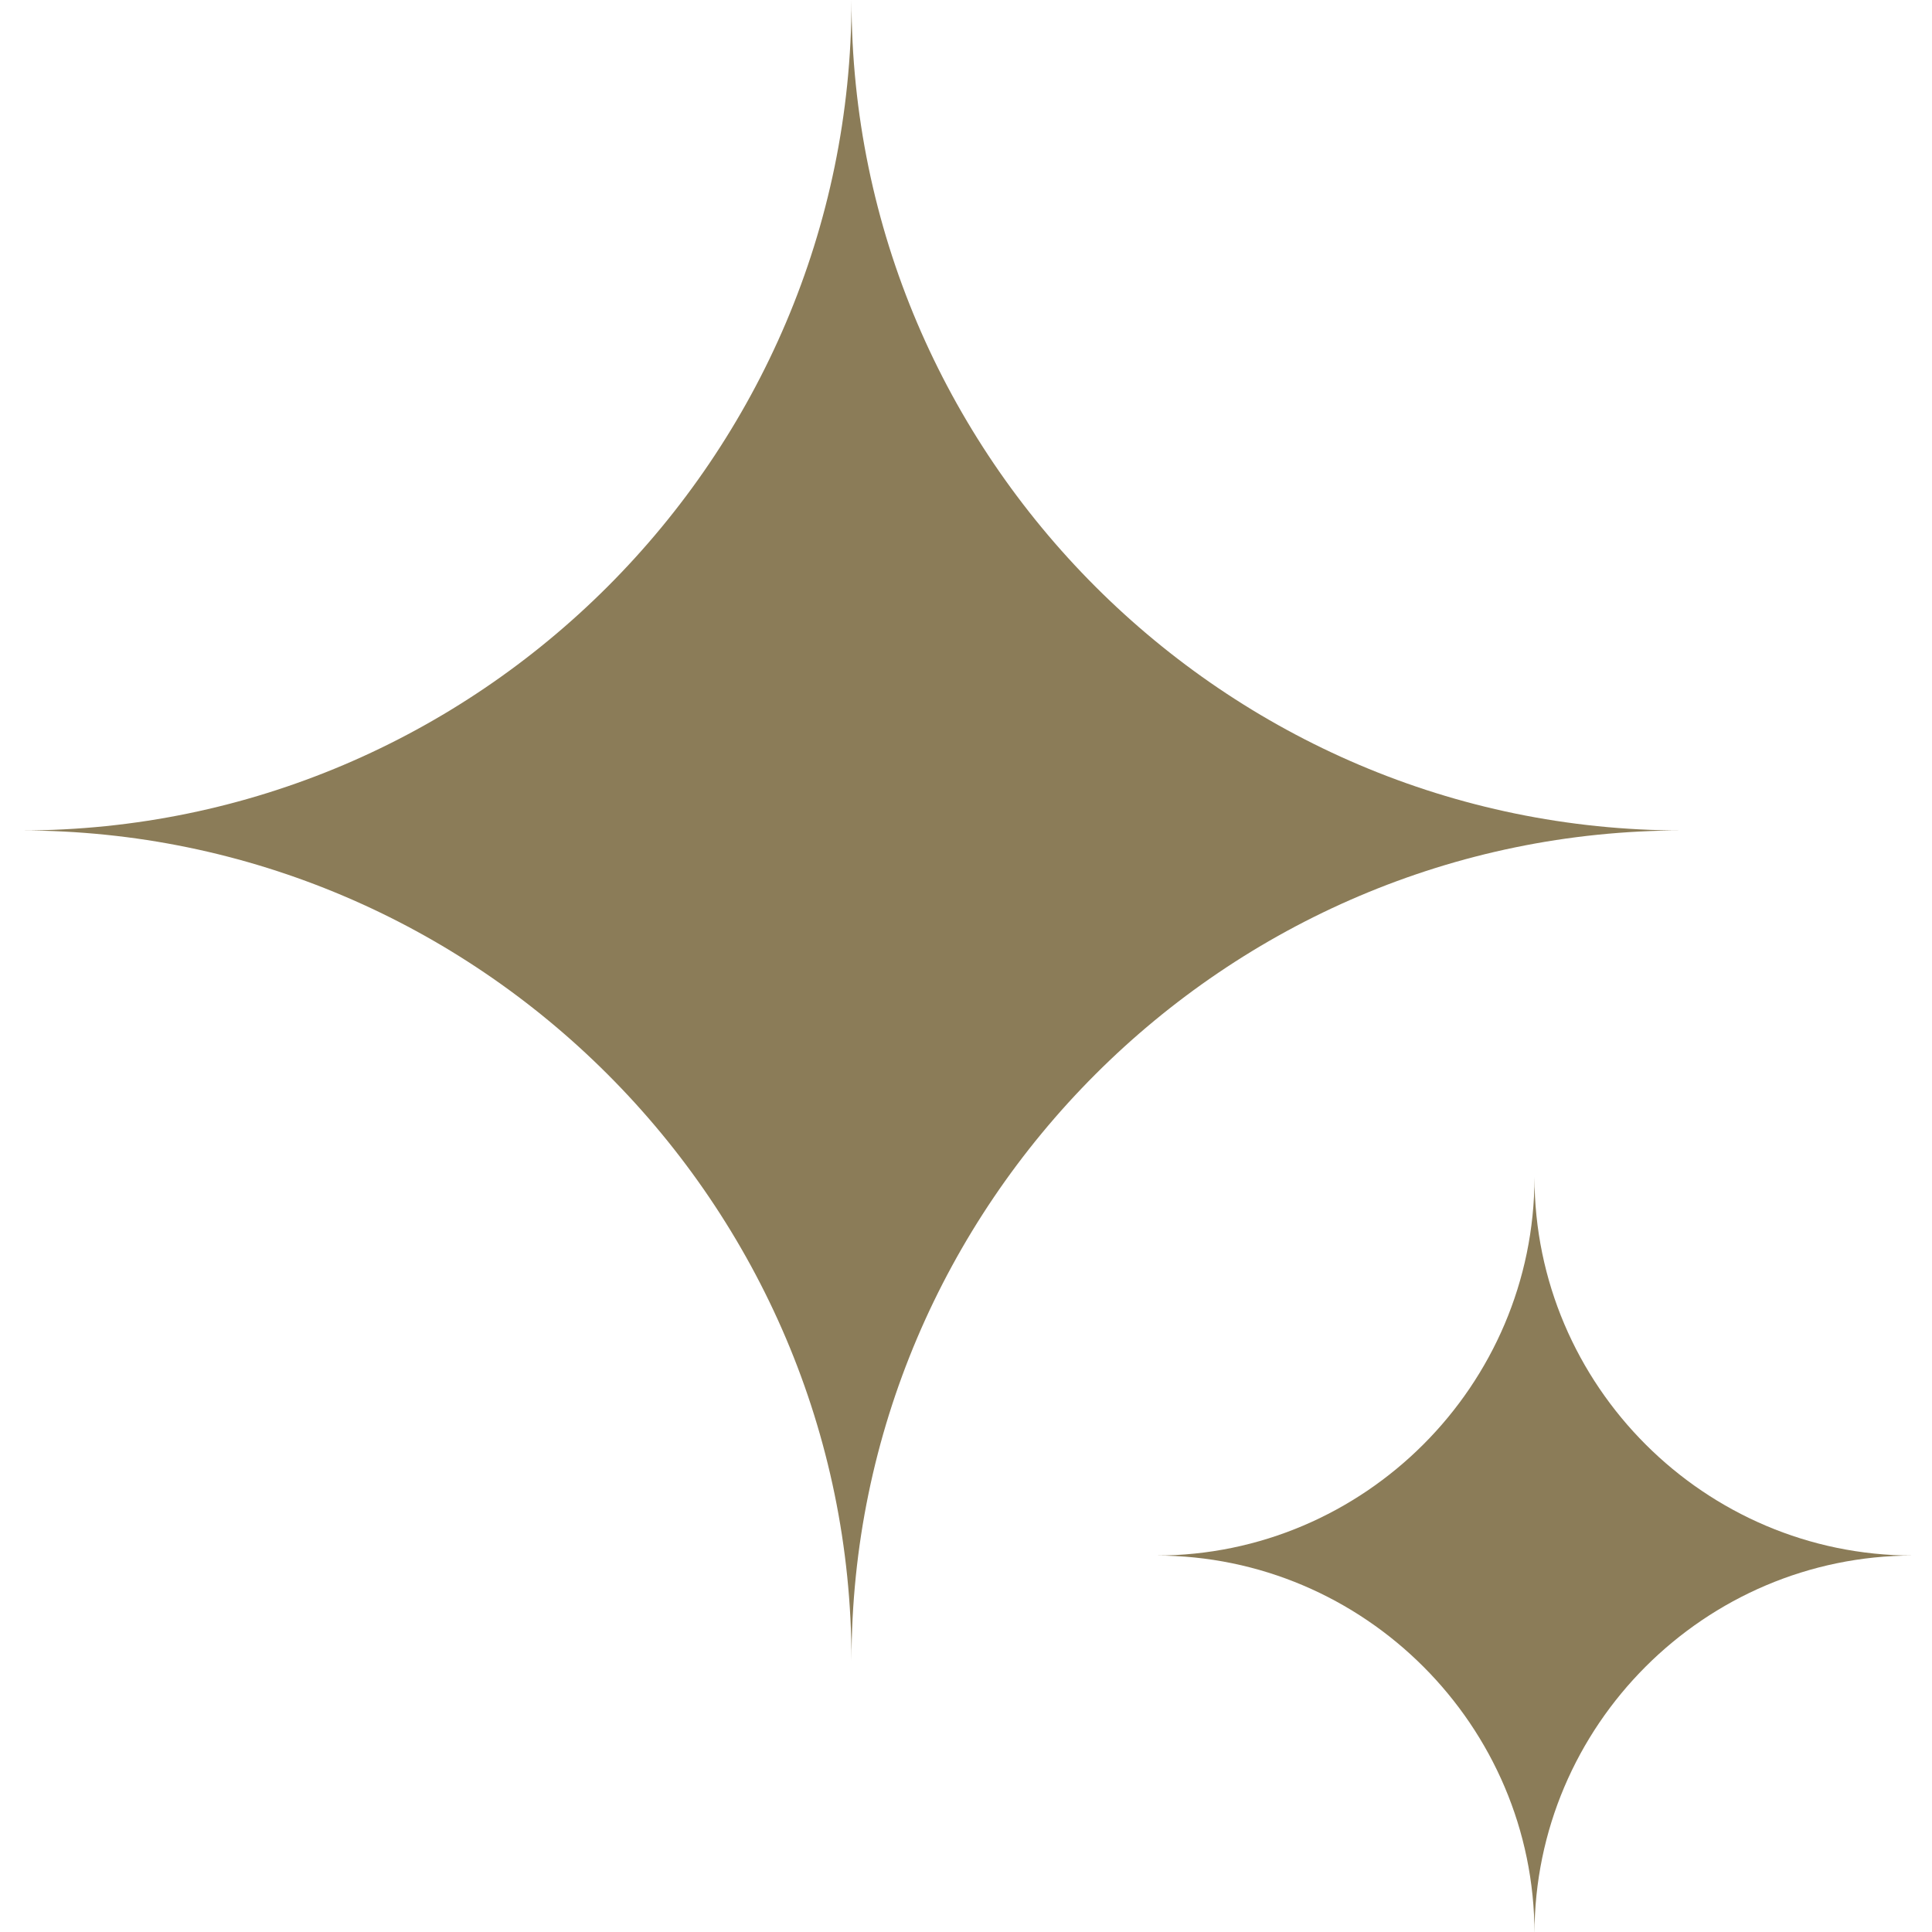 <svg xmlns="http://www.w3.org/2000/svg" xmlns:xlink="http://www.w3.org/1999/xlink" width="500" viewBox="0 0 375 375" height="500" preserveAspectRatio="xMidYMid meet"><defs><clipPath id="71b362769f"><path d="M 4.082 0 L 326.469 0 L 326.469 322.387 L 4.082 322.387 Z M 4.082 0 " clip-rule="nonzero"></path></clipPath><clipPath id="1993ce8a21"><path d="M 224.402 228.484 L 371.289 228.484 L 371.289 375 L 224.402 375 Z M 224.402 228.484 " clip-rule="nonzero"></path></clipPath></defs><g clip-path="url(#71b362769f)"><path fill="#8b7c58" d="M 165.277 322.387 C 165.277 233.688 92.781 161.191 4.082 161.191 C 92.781 161.191 165.277 88.699 165.277 0 C 165.277 88.699 237.773 161.191 326.469 161.191 C 237.773 161.191 165.277 233.688 165.277 322.387 Z M 165.277 322.387 " fill-opacity="1" fill-rule="nonzero"></path></g><g clip-path="url(#1993ce8a21)"><path fill="#8b7c58" d="M 297.844 375.371 C 297.844 334.961 264.816 301.93 224.402 301.93 C 264.812 301.93 297.844 268.898 297.844 228.484 C 297.844 268.898 330.875 301.93 371.289 301.93 C 330.875 301.93 297.844 334.961 297.844 375.371 Z M 297.844 375.371 " fill-opacity="1" fill-rule="nonzero"></path></g></svg>